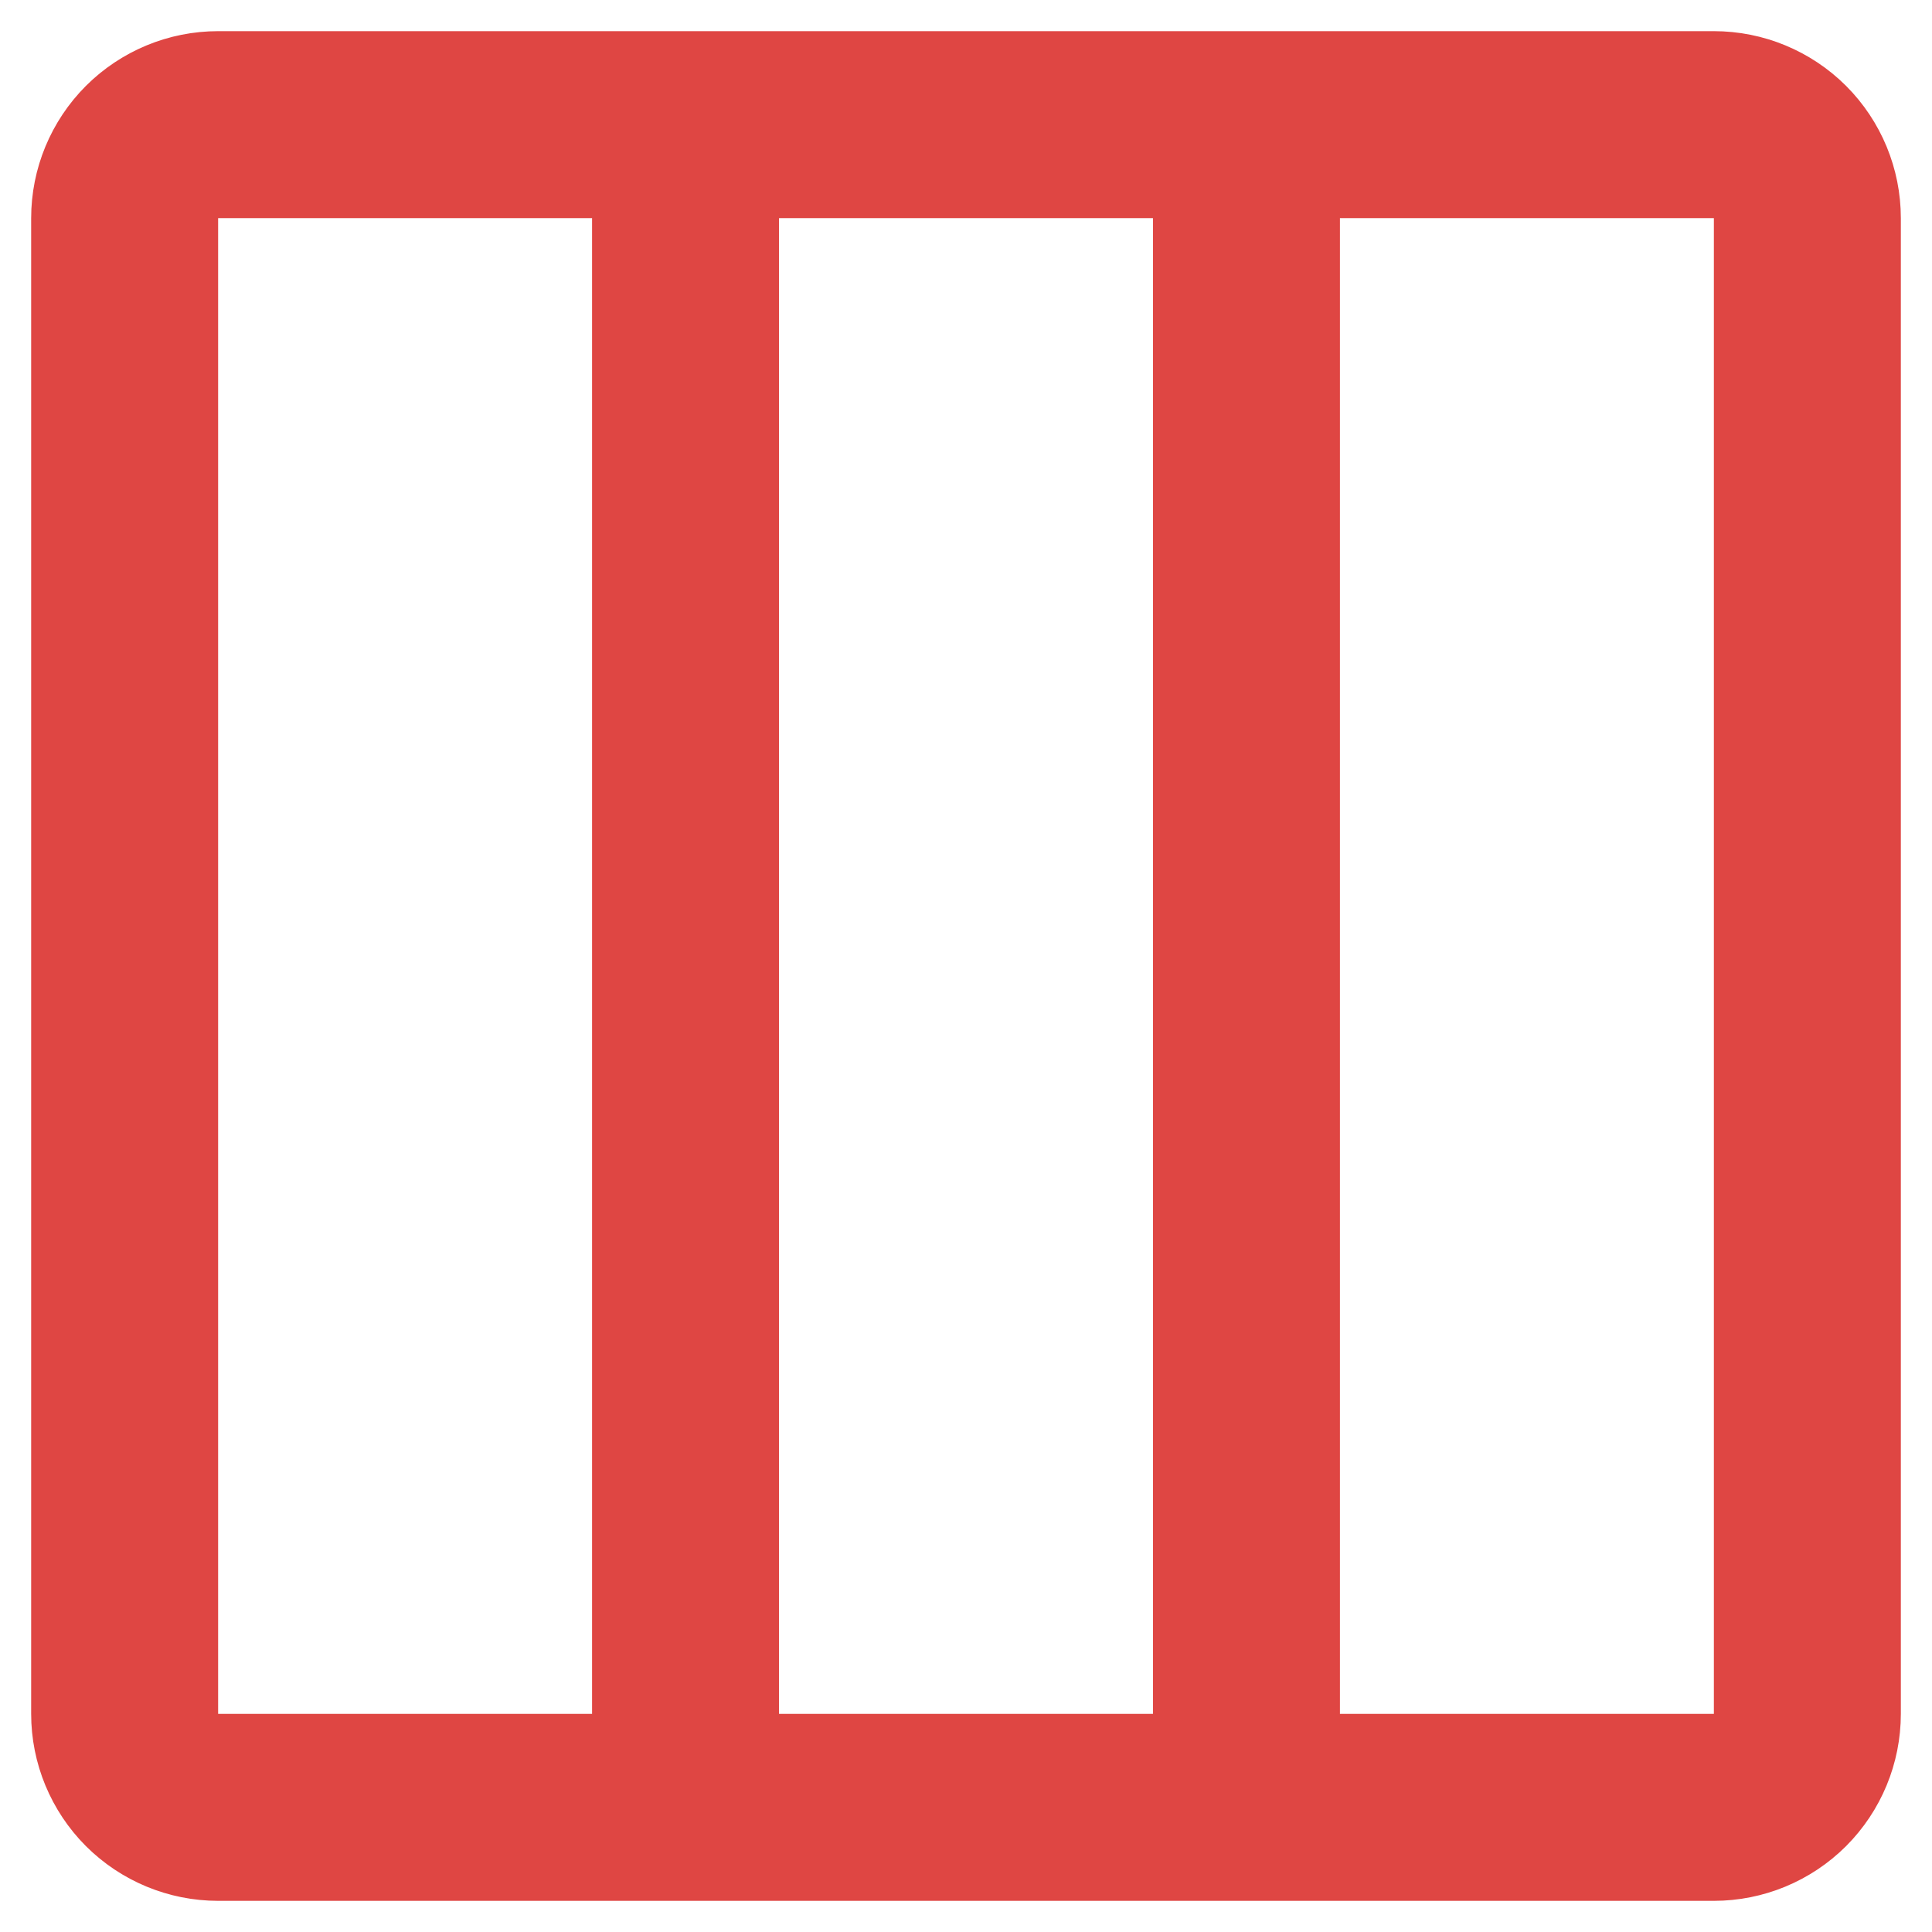 <svg width="31" height="31" viewBox="0 0 31 31" fill="none" xmlns="http://www.w3.org/2000/svg">
<path d="M11 2V29M20 2V29M2 3.5C2 3.102 2.158 2.721 2.439 2.439C2.721 2.158 3.102 2 3.5 2H27.5C27.898 2 28.279 2.158 28.561 2.439C28.842 2.721 29 3.102 29 3.5V27.5C29 27.898 28.842 28.279 28.561 28.561C28.279 28.842 27.898 29 27.5 29H3.5C3.102 29 2.721 28.842 2.439 28.561C2.158 28.279 2 27.898 2 27.5V3.5Z" stroke="#DF4643" stroke-width="3" stroke-linecap="round" stroke-linejoin="round"/>
</svg>
